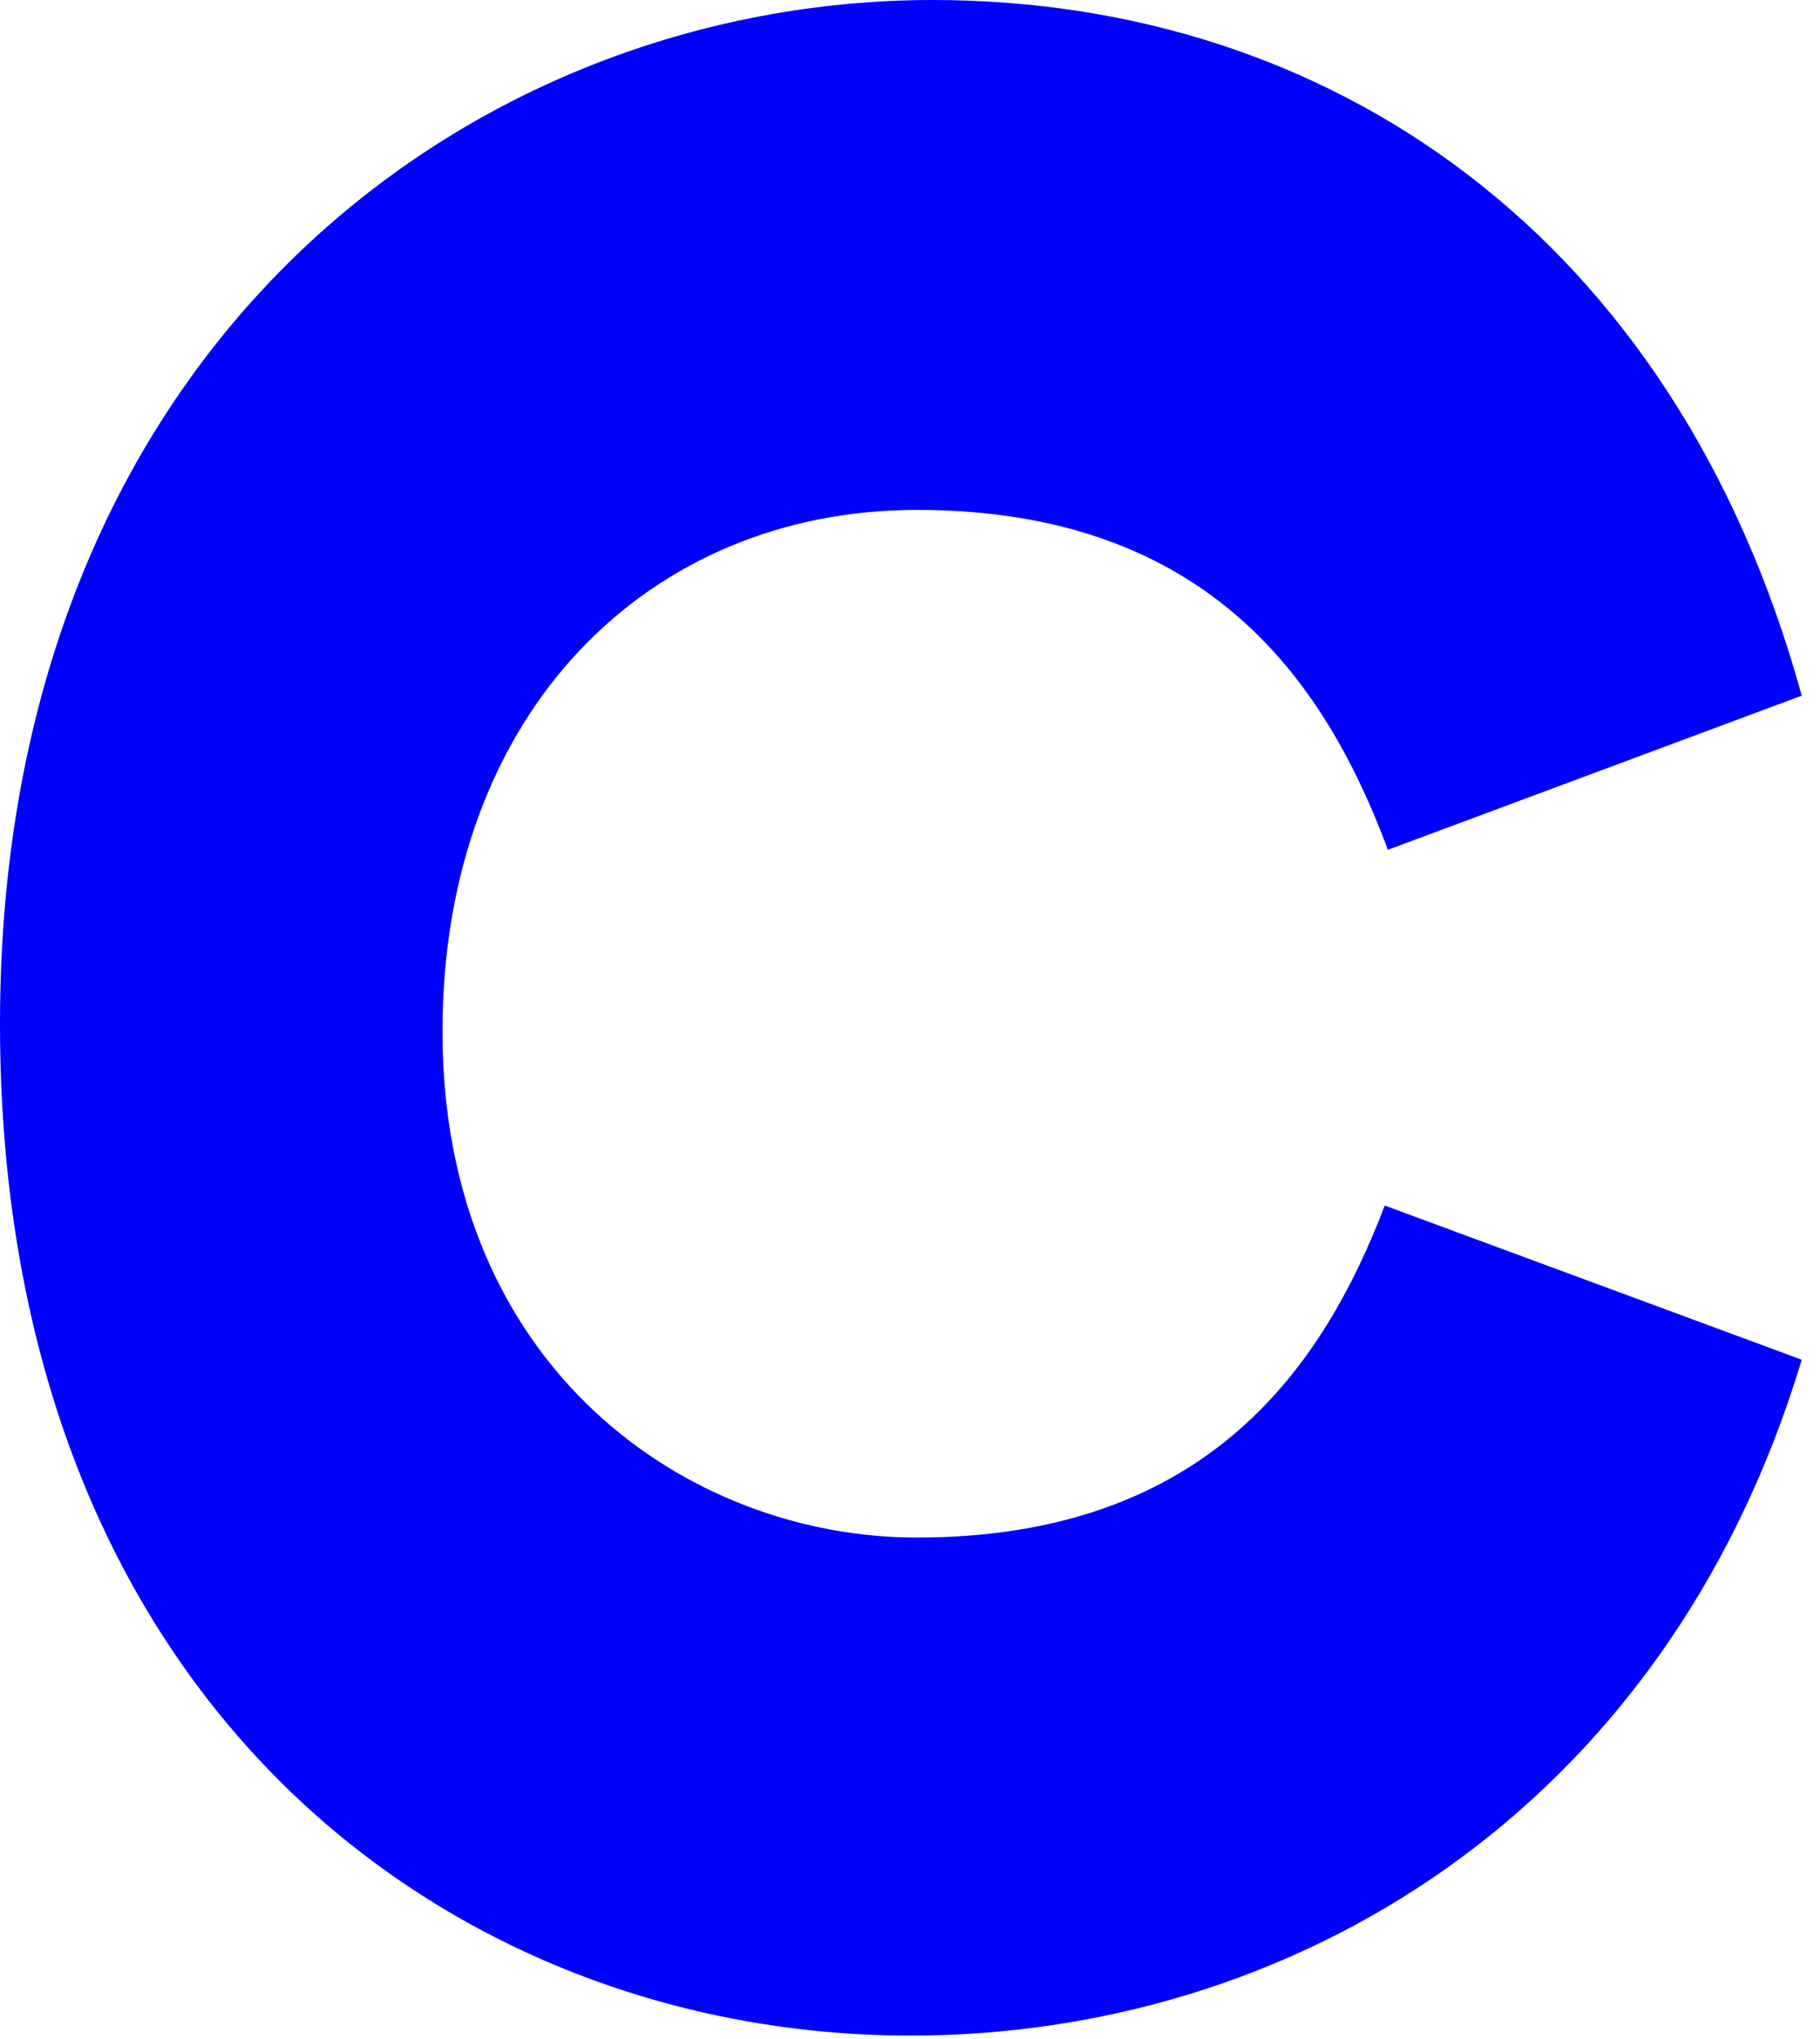 <?xml version="1.0" encoding="utf-8"?>
<svg xmlns="http://www.w3.org/2000/svg" fill="none" height="100%" overflow="visible" preserveAspectRatio="none" style="display: block;" viewBox="0 0 50 56" width="100%">
<g id="Vector" style="mix-blend-mode:multiply">
<path d="M49.498 37.344C49.498 37.344 49.498 37.343 49.498 37.343V37.344L49.498 37.344C45.737 49.827 35.418 55.906 25.011 55.906C12.418 55.906 0 46.788 0 28.117C0 9.445 13.031 0 25.624 0C36.467 0 46 6.405 49.498 19.106L38.13 23.339C36.468 18.889 33.32 14.004 25.187 14.004C17.841 14.004 12.156 19.54 12.156 28.333C12.156 37.561 18.89 42.228 25.187 42.228C33.233 42.228 36.381 37.452 38.043 33.11L49.498 37.344Z" fill="#0000FF"/>
</g>
</svg>